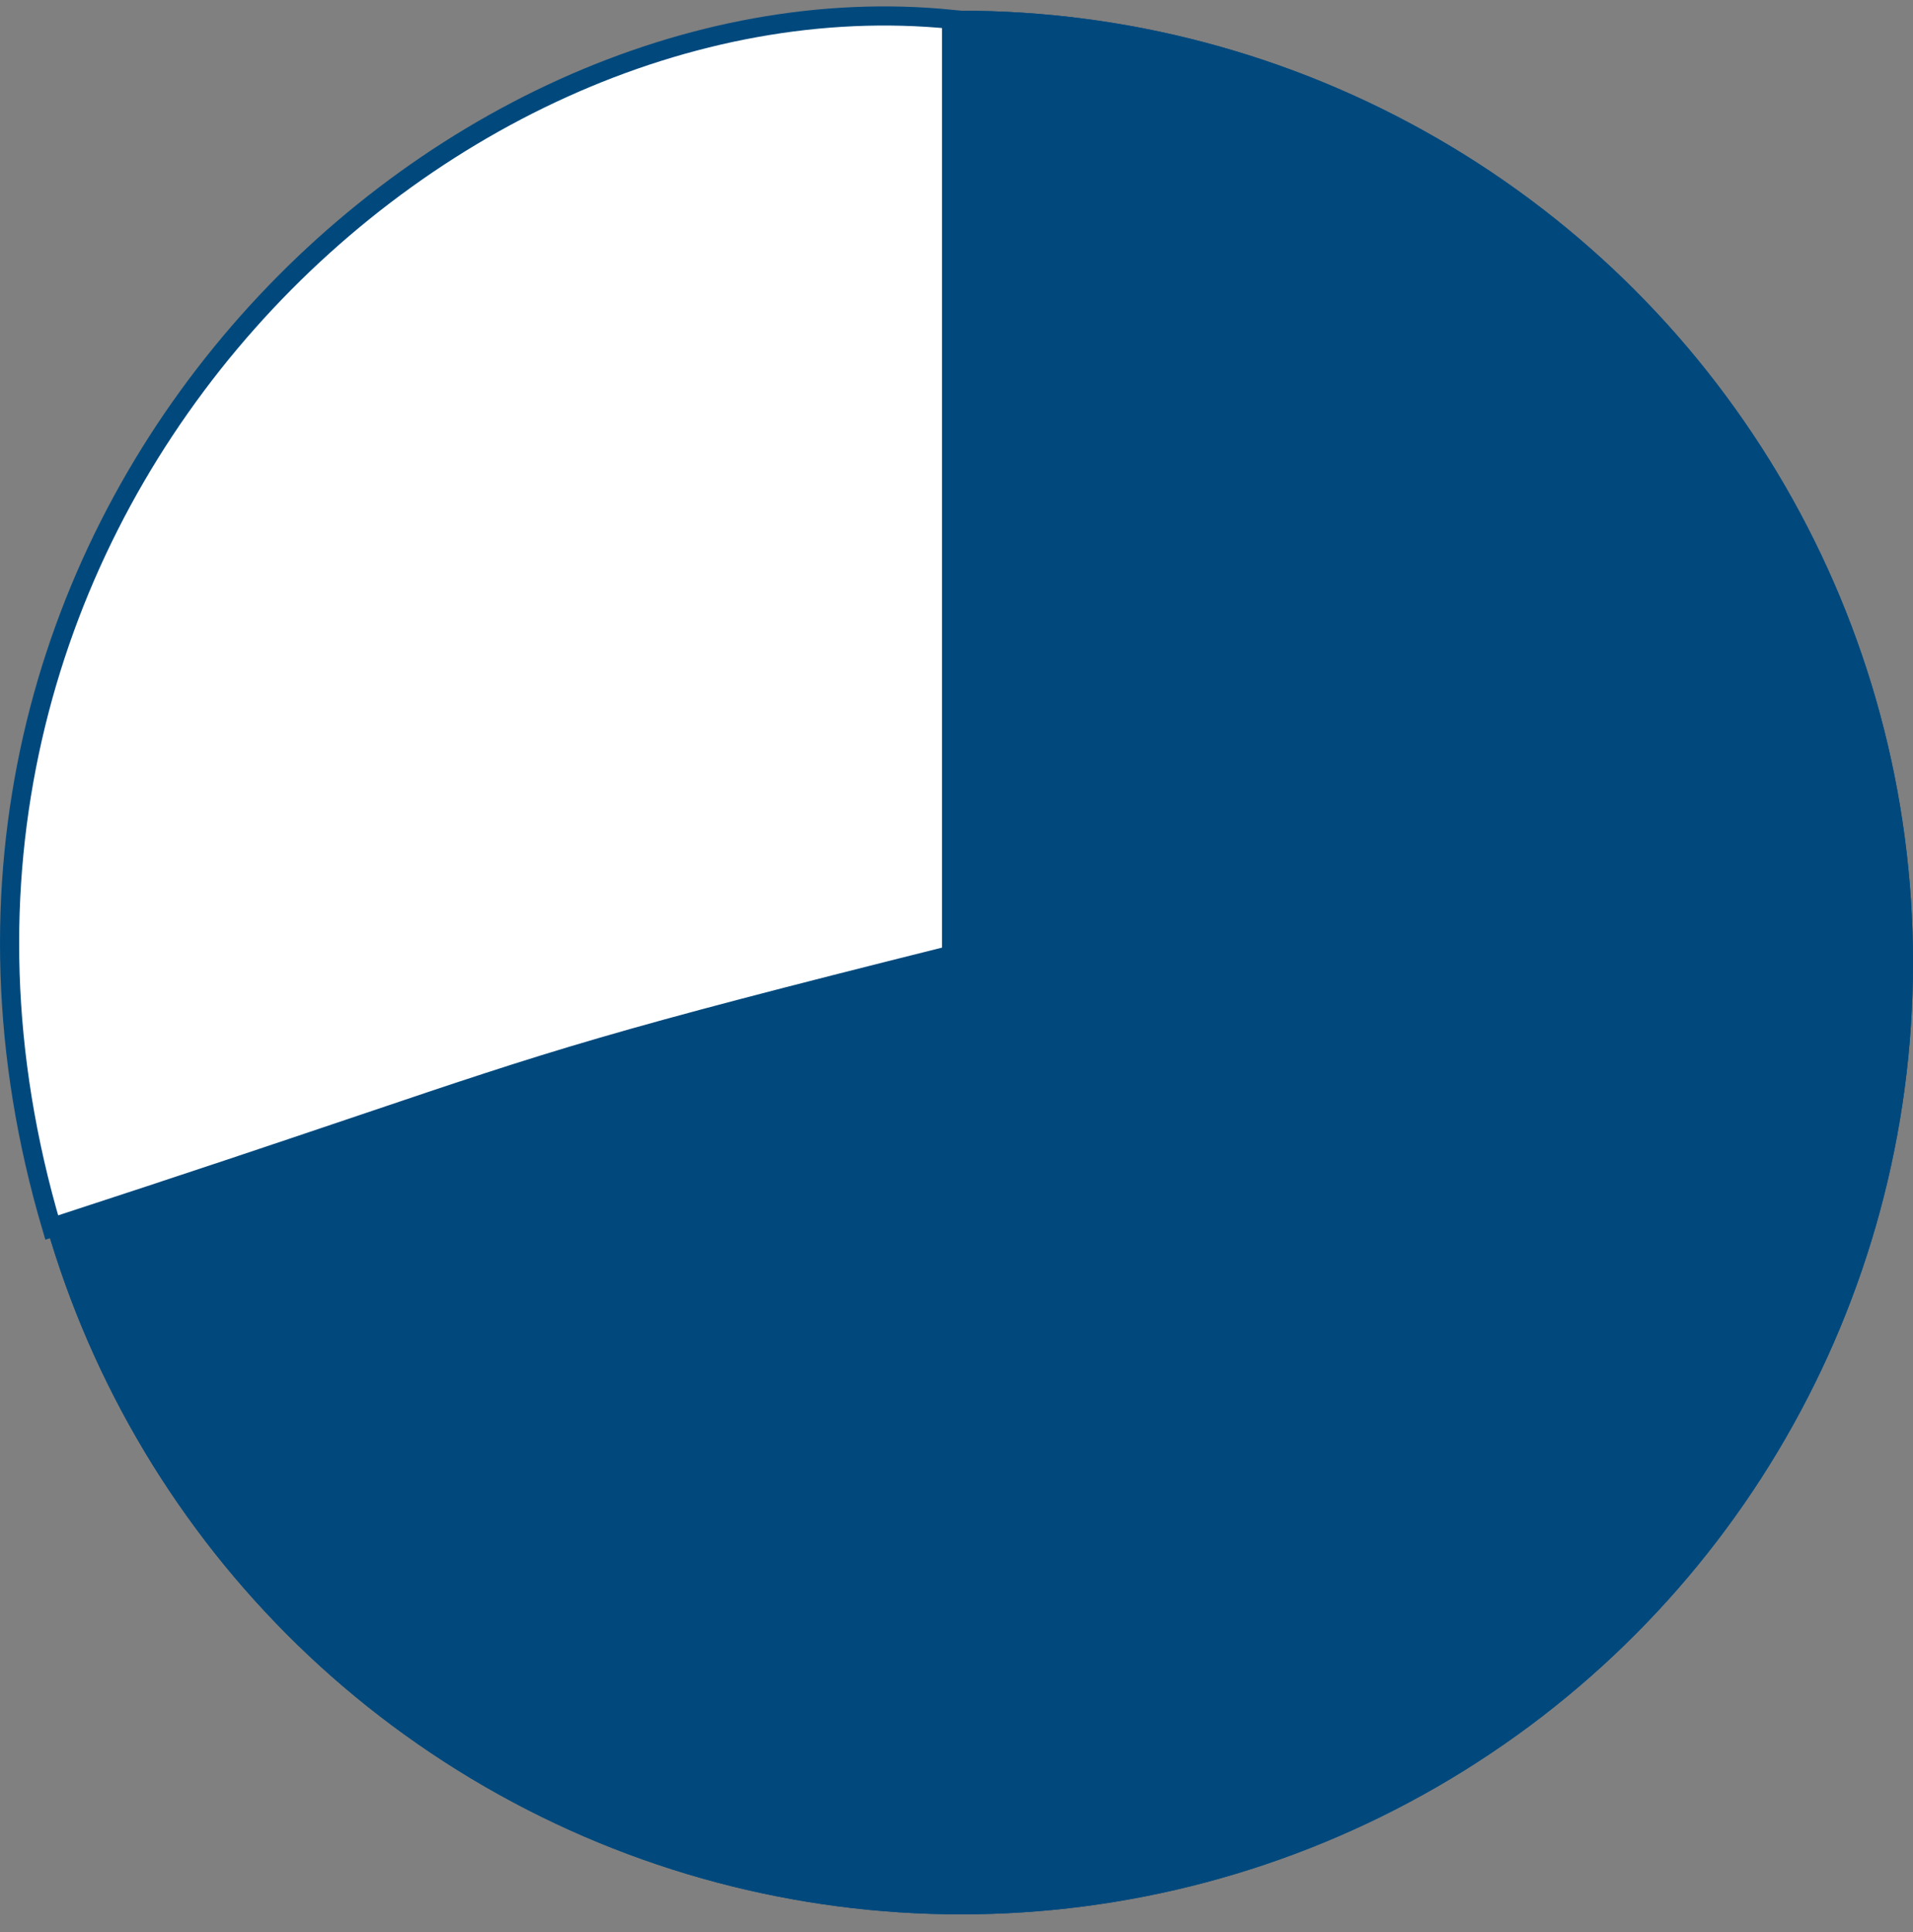 <?xml version="1.0" encoding="UTF-8"?> <svg xmlns="http://www.w3.org/2000/svg" width="100" height="101" viewBox="0 0 100 101" fill="none"><rect x="0" y="0" width="100" height="101" fill="#808080" stroke="none"/> <circle cx="50.242" cy="50.319" r="49.758" fill="#01497D"></circle> <circle cx="50.242" cy="50.319" r="49.258" fill="#01497D" stroke="#01497D"></circle> <path d="M18.879 58.794C14.98 60.111 10.005 61.792 2.704 64.172C-8.045 27.783 22.609 -1.717 49.742 1.01V1.03V1.083V1.136V1.188V1.241V1.295V1.348V1.401V1.455V1.508V1.562V1.616V1.67V1.724V1.778V1.832V1.887V1.941V1.996V2.051V2.105V2.16V2.215V2.271V2.326V2.381V2.437V2.493V2.549V2.605V2.661V2.717V2.773V2.83V2.886V2.943V3V3.057V3.114V3.171V3.228V3.286V3.343V3.401V3.459V3.517V3.575V3.633V3.691V3.75V3.808V3.867V3.926V3.985V4.044V4.103V4.163V4.222V4.282V4.342V4.402V4.462V4.522V4.582V4.643V4.703V4.764V4.825V4.886V4.947V5.008V5.07V5.131V5.193V5.255V5.317V5.379V5.441V5.504V5.566V5.629V5.692V5.755V5.818V5.881V5.945V6.008V6.072V6.136V6.2V6.264V6.328V6.393V6.458V6.522V6.587V6.652V6.717V6.783V6.848V6.914V6.98V7.046V7.112V7.178V7.245V7.311V7.378V7.445V7.512V7.579V7.646V7.714V7.782V7.849V7.917V7.986V8.054V8.122V8.191V8.26V8.329V8.398V8.467V8.536V8.606V8.676V8.746V8.816V8.886V8.956V9.027V9.098V9.169V9.24V9.311V9.382V9.454V9.526V9.598V9.67V9.742V9.814V9.887V9.96V10.033V10.105V10.179V10.252V10.326V10.4V10.474V10.548V10.622V10.696V10.771V10.846V10.921V10.996V11.071V11.147V11.223V11.299V11.374V11.451V11.527V11.604V11.681V11.758V11.835V11.912V11.989V12.067V12.145V12.223V12.301V12.38V12.458V12.537V12.616V12.695V12.774V12.854V12.934V13.014V13.094V13.174V13.254V13.335V13.416V13.497V13.578V13.659V13.741V13.823V13.905V13.987V14.069V14.152V14.235V14.318V14.401V14.484V14.567V14.651V14.735V14.819V14.903V14.988V15.073V15.158V15.243V15.328V15.413V15.499V15.585V15.671V15.757V15.844V15.931V16.017V16.105V16.192V16.279V16.367V16.455V16.543V16.631V16.72V16.808V16.898V16.987V17.076V17.166V17.255V17.345V17.435V17.526V17.616V17.707V17.798V17.889V17.981V18.073V18.164V18.256V18.349V18.441V18.534V18.627V18.72V18.813V18.907V19.001V19.095V19.189V19.283V19.378V19.473V19.568V19.663V19.759V19.855V19.951V20.047V20.143V20.24V20.337V20.434V20.531V20.628V20.726V20.824V20.922V21.021V21.119V21.218V21.317V21.417V21.516V21.616V21.716V21.816V21.917V22.017V22.118V22.219V22.321V22.422V22.524V22.626V22.729V22.831V22.934V23.037V23.14V23.244V23.347V23.451V23.555V23.66V23.764V23.869V23.974V24.08V24.185V24.291V24.397V24.503V24.61V24.717V24.824V24.931V25.038V25.146V25.254V25.362V25.471V25.579V25.688V25.798V25.907V26.017V26.127V26.237V26.347V26.458V26.569V26.68V26.791V26.903V27.015V27.127V27.239V27.352V27.465V27.578V27.692V27.805V27.919V28.033V28.148V28.262V28.377V28.492V28.608V28.724V28.839V28.956V29.072V29.189V29.306V29.423V29.54V29.658V29.776V29.894V30.013V30.132V30.251V30.37V30.489V30.609V30.729V30.85V30.97V31.091V31.212V31.334V31.455V31.577V31.699V31.822V31.945V32.068V32.191V32.314V32.438V32.562V32.686V32.811V32.936V33.061V33.186V33.312V33.438V33.564V33.691V33.817V33.944V34.072V34.199V34.327V34.455V34.584V34.712V34.841V34.971V35.1V35.23V35.36V35.49V35.621V35.752V35.883V36.014V36.146V36.278V36.41V36.543V36.676V36.809V36.942V37.076V37.21V37.344V37.479V37.614V37.749V37.884V38.02V38.156V38.292V38.428V38.565V38.702V38.84V38.977V39.115V39.254V39.392V39.531V39.67V39.81V39.95V40.09V40.23V40.37V40.511V40.653V40.794V40.936V41.078V41.22V41.363V41.506V41.649V41.793V41.937V42.081V42.225V42.37V42.515V42.66V42.806V42.952V43.098V43.245V43.392V43.539V43.686V43.834V43.982V44.13V44.279V44.428V44.577V44.727V44.877V45.027V45.178V45.328V45.479V45.631V45.783V45.935V46.087V46.24V46.393V46.546V46.7V46.853V47.008V47.162V47.317V47.472V47.628V47.783V47.94V48.096V48.253V48.41V48.567V48.725V48.883V49.041V49.2V49.358V49.518V49.677V49.837V49.929C31.914 54.389 29.078 55.347 18.879 58.794Z" fill="white" stroke="#01497D"></path> <path d="M45.203 55.988L53.391 46.54H57.8C61.159 48.639 68.004 52.964 68.508 53.468C69.138 54.098 71.027 64.176 71.657 65.435C72.161 66.443 61.369 68.794 55.911 69.844L45.203 55.988Z" fill="#01497D"></path> </svg> 